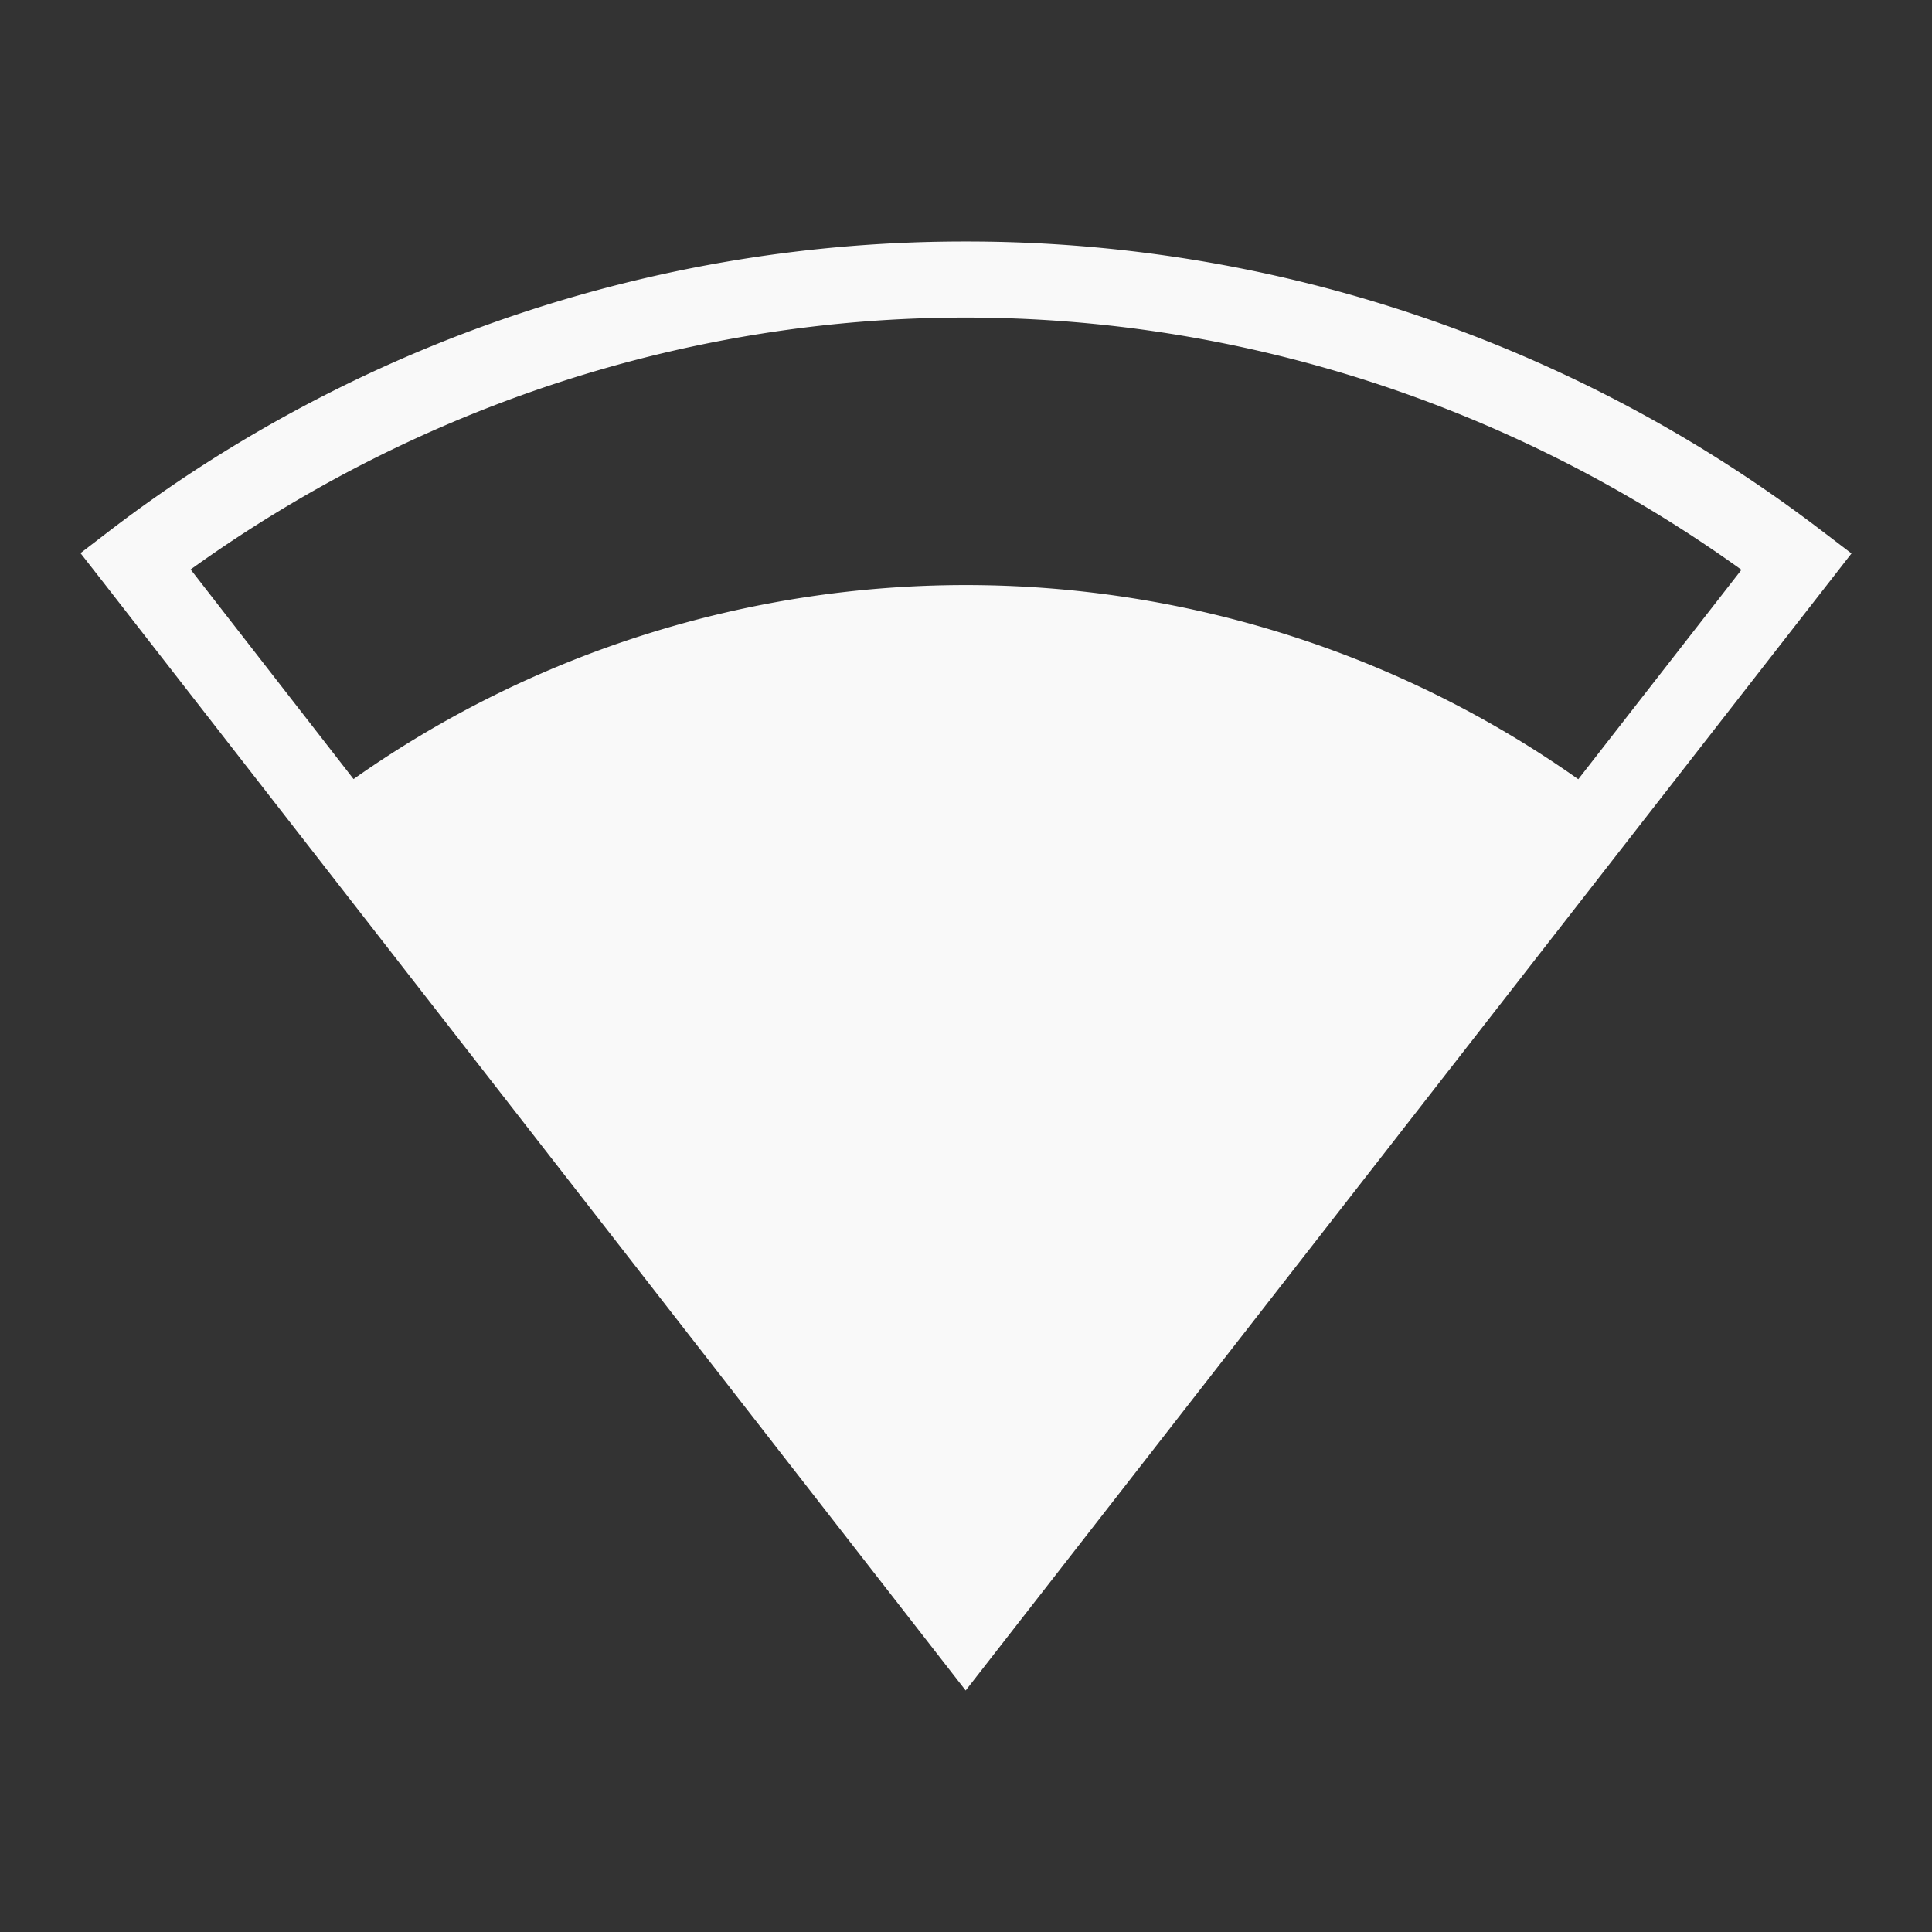 <svg version="1.0" viewBox="0 0 24 24" xmlns="http://www.w3.org/2000/svg"><rect x="0" y="0" width="24" height="24" fill="#333333" stroke="none"/><path d="M12 3A17.472 17.472 0 0 0 1.379 6.58L1 6.871l.293.375L11.996 21 23 6.875l-.379-.289A17.478 17.478 0 0 0 12.001 3zm0 .945c3.385.001 6.757 1.066 9.633 3.133L19.606 9.68a13.102 12.976 0 0 0-15.214-.002L2.368 7.074C5.244 5.008 8.615 3.944 12 3.945z" color="#000" fill="#F9F9F9" style="font-feature-settings:normal;font-variant-alternates:normal;font-variant-caps:normal;font-variant-ligatures:none;font-variant-numeric:normal;font-variant-position:normal;isolation:auto;mix-blend-mode:normal;shape-padding:0;text-decoration-color:#000;text-decoration-line:none;text-decoration-style:solid;text-indent:0;text-transform:none;white-space:normal"/></svg>